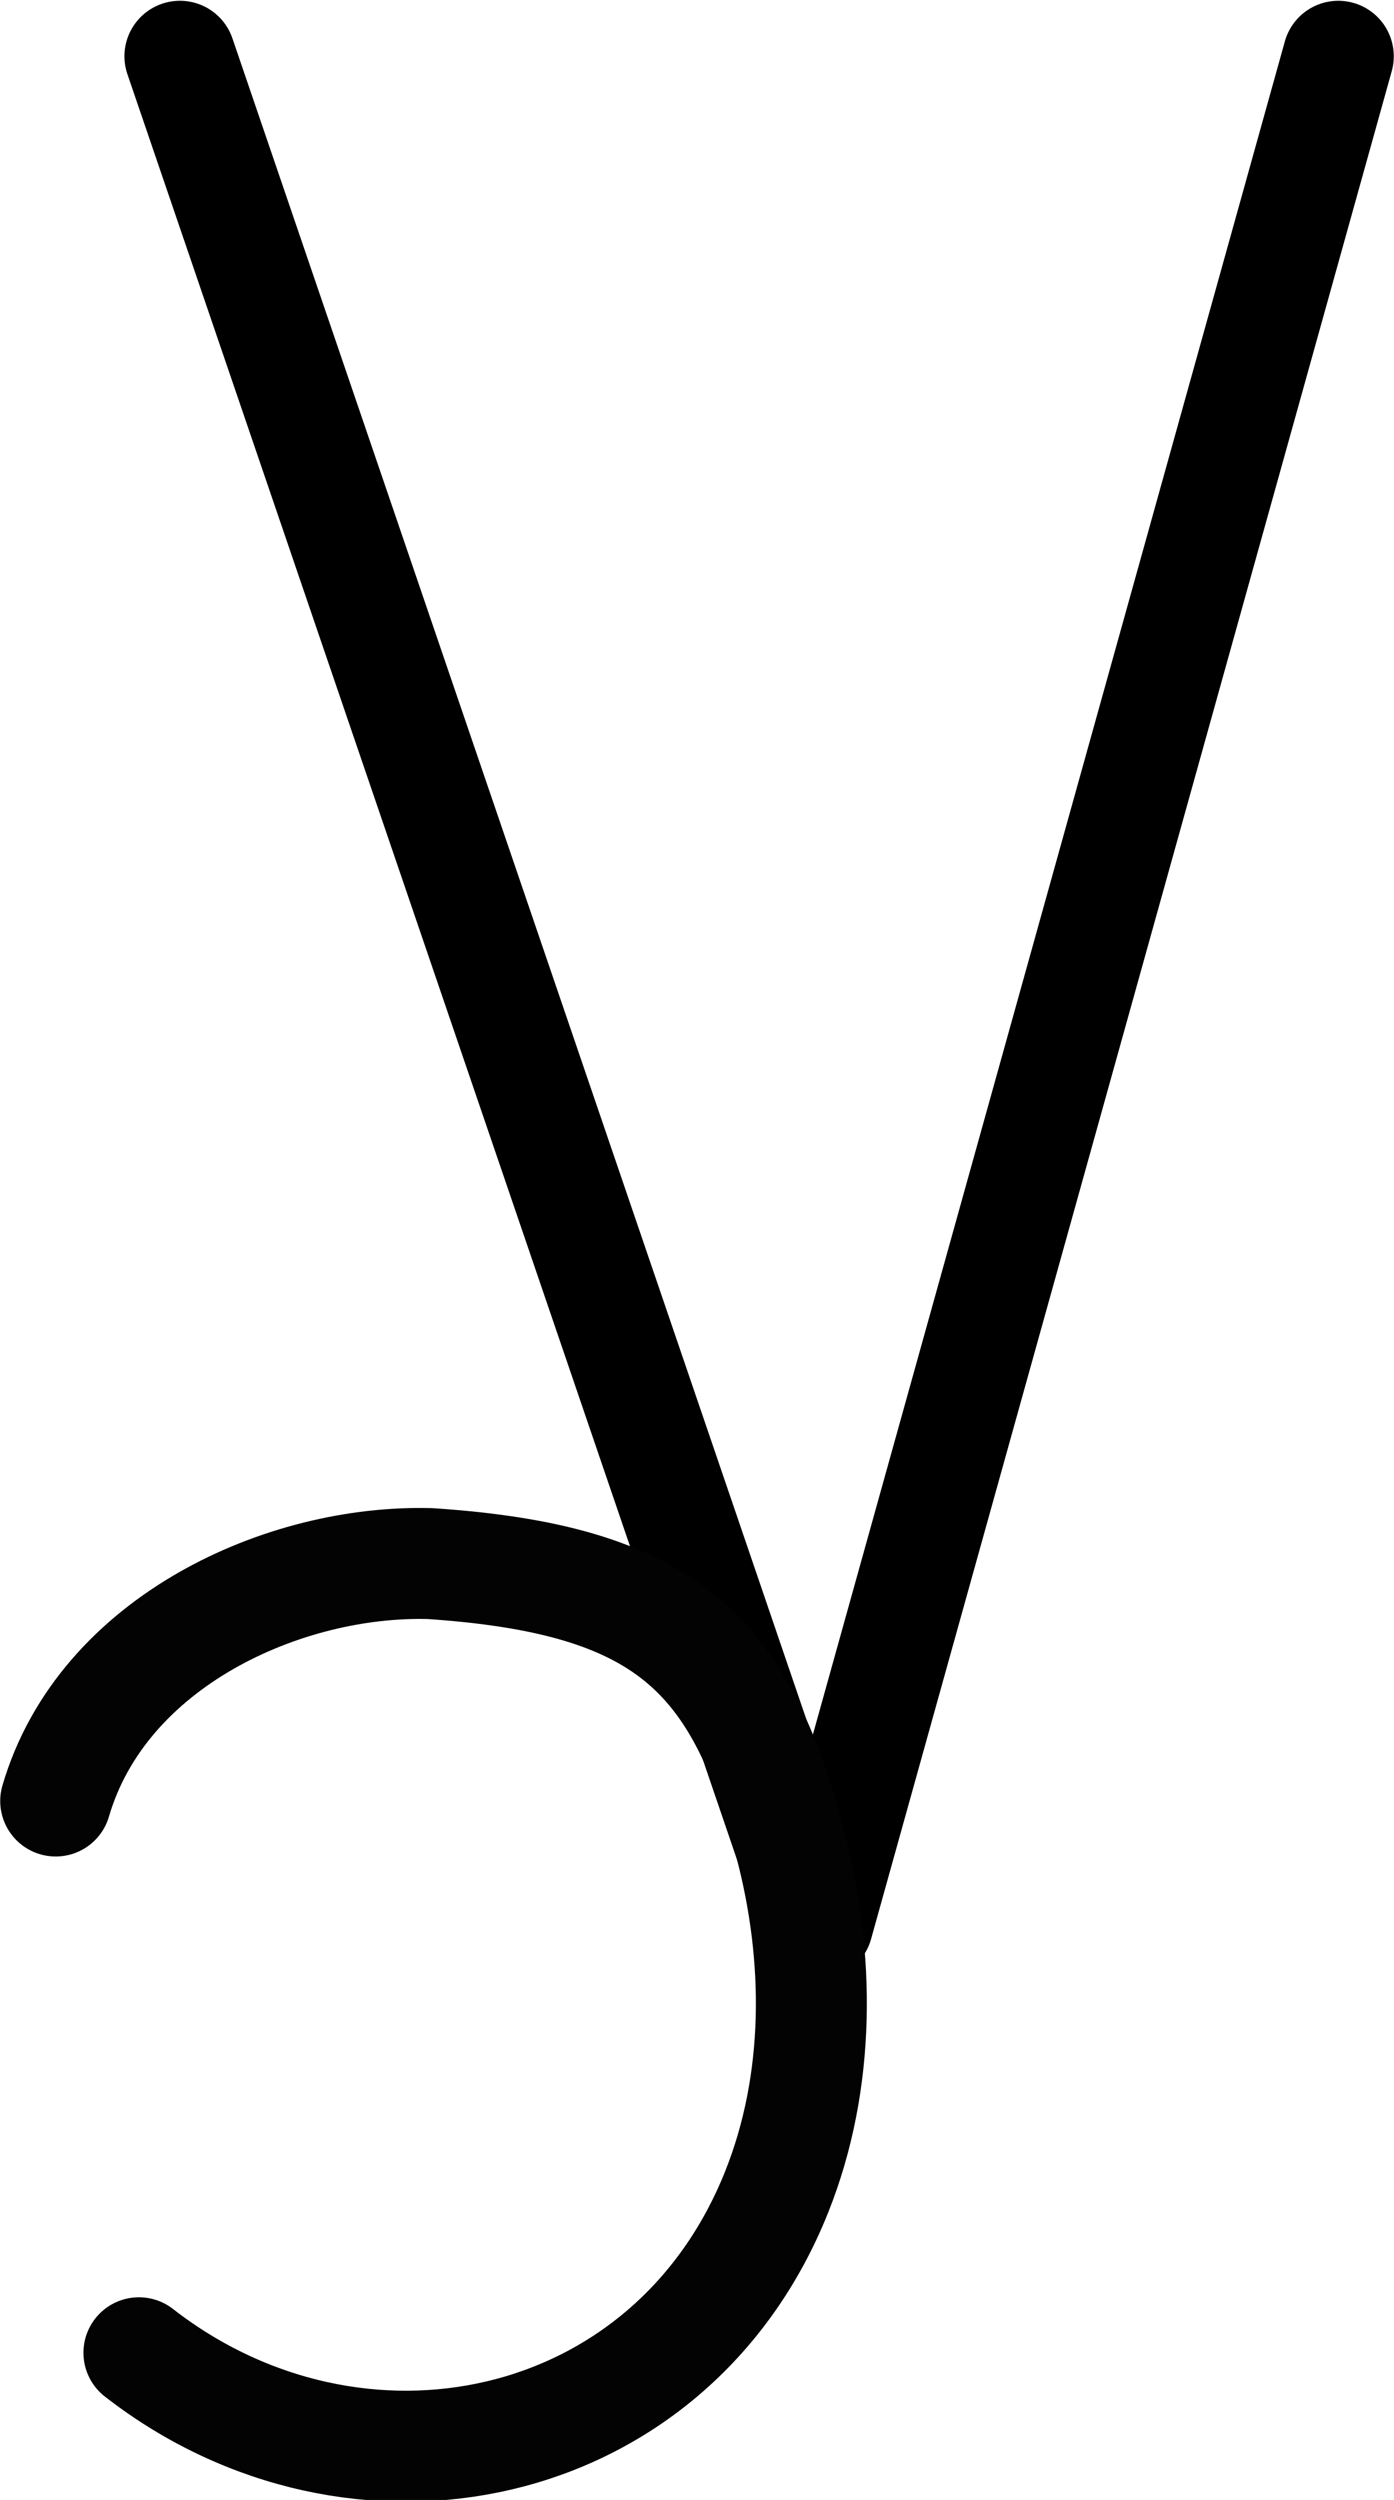 <?xml version="1.0" encoding="UTF-8" standalone="no"?>
<svg
   xmlns:dc="http://purl.org/dc/elements/1.1/"
   xmlns:cc="http://creativecommons.org/ns#"
   xmlns:rdf="http://www.w3.org/1999/02/22-rdf-syntax-ns#"
   xmlns:svg="http://www.w3.org/2000/svg"
   xmlns="http://www.w3.org/2000/svg"
   viewBox="0 0 25.127 45.057"
   height="45.057"
   width="25.127"
   version="1.1"
   id="svg7183">
  <defs
     id="defs7187" />
  <path
     id="path3373"
     d="M 3.243,1.014 14.738,34.679 24.123,1.014"
     style="fill:none;stroke:#000000;stroke-width:2;stroke-linecap:round;stroke-linejoin:round;stroke-miterlimit:4;stroke-dasharray:none" />
  <path
     id="path7721"
     d="m 1.004,32.46 c 0.842,-2.877 4.121,-4.354 6.752,-4.279 4.217,0.283 5.579,1.59 6.485,5.039 0.541,2.05 0.553,4.295 -0.241,6.284 -1.915,4.797 -7.587,5.942 -11.496,2.9"
     style="fill:none;stroke:#030303;stroke-width:2;stroke-linecap:round;stroke-linejoin:round;stroke-miterlimit:4;stroke-dasharray:none" />
</svg>
